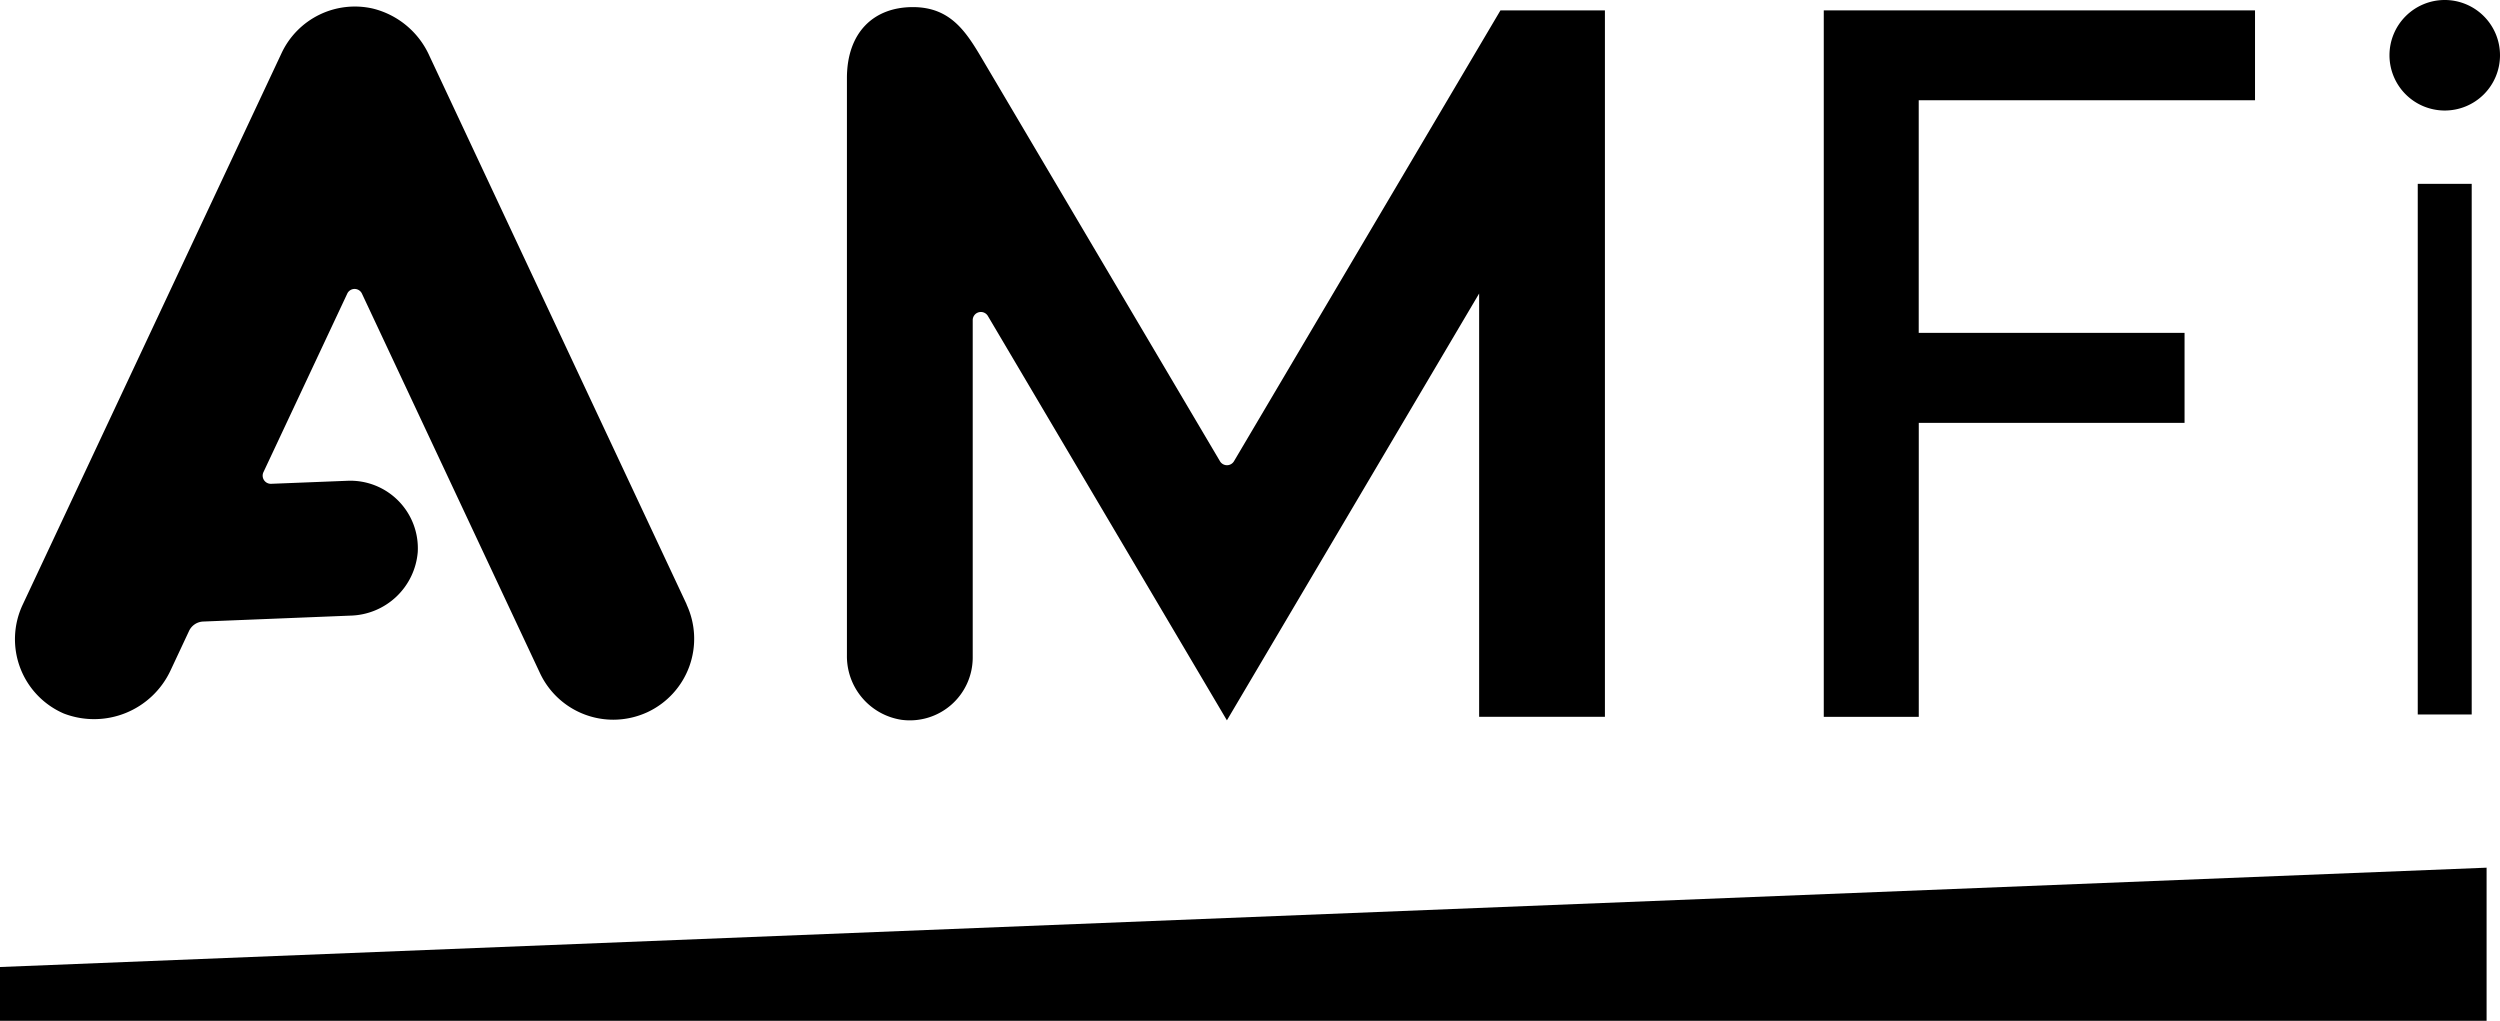 <svg xmlns="http://www.w3.org/2000/svg" width="240" height="98" viewBox="0 0 240 98">
  <g id="logo" transform="translate(-8410 -4268)">
    <path id="パス_25" data-name="パス 25" d="M0,81.113H238.713V66.41L0,75.946Z" transform="translate(8410 4284.887)"/>
    <rect id="長方形_18" data-name="長方形 18" width="5.179" height="50.941" transform="translate(8642.104 4285.649)"/>
    <path id="パス_26" data-name="パス 26" d="M187.365,10.6A5.305,5.305,0,1,1,192.67,5.3,5.3,5.3,0,0,1,187.365,10.6Z" transform="translate(8457.33 4268.01)"/>
    <path id="パス_27" data-name="パス 27" d="M180.465,9.407V.78h-41.4V68.6h9.12V40.378h25.515v-8.64H148.18V9.407Z" transform="translate(8446.017 4268.217)"/>
    <path id="パス_28" data-name="パス 28" d="M127.328.846,101.751,44.12a.782.782,0,0,1-1.352,0L77.777,5.848C76.16,3.107,74.695.53,70.918.53S64.59,2.98,64.59,7.351V62.763a6.171,6.171,0,0,0,5.255,6.189,6.037,6.037,0,0,0,6.821-5.987V30.579a.782.782,0,0,1,1.453-.4L101.068,69l24.214-40.975V68.662h12.075V.846H127.316Z" transform="translate(8426.715 4268.152)"/>
    <path id="パス_29" data-name="パス 29" d="M65.623,57.885,40.929,5.227A8.064,8.064,0,0,0,35.485.679a7.769,7.769,0,0,0-8.753,4.282L1.874,57.923A7.772,7.772,0,0,0,5.827,68.357a8.1,8.1,0,0,0,10.244-4.13l1.781-3.8a1.568,1.568,0,0,1,1.352-.9l14.122-.568a6.652,6.652,0,0,0,6.48-6.1,6.486,6.486,0,0,0-6.72-6.846l-7.351.291a.784.784,0,0,1-.745-1.112l8.046-17.14a.778.778,0,0,1,1.415,0l17.09,36.428a7.774,7.774,0,0,0,7.035,4.471,7.862,7.862,0,0,0,3.3-.733A7.776,7.776,0,0,0,65.61,57.885Z" transform="translate(8410.298 4268.141)"/>
  </g>
</svg>
